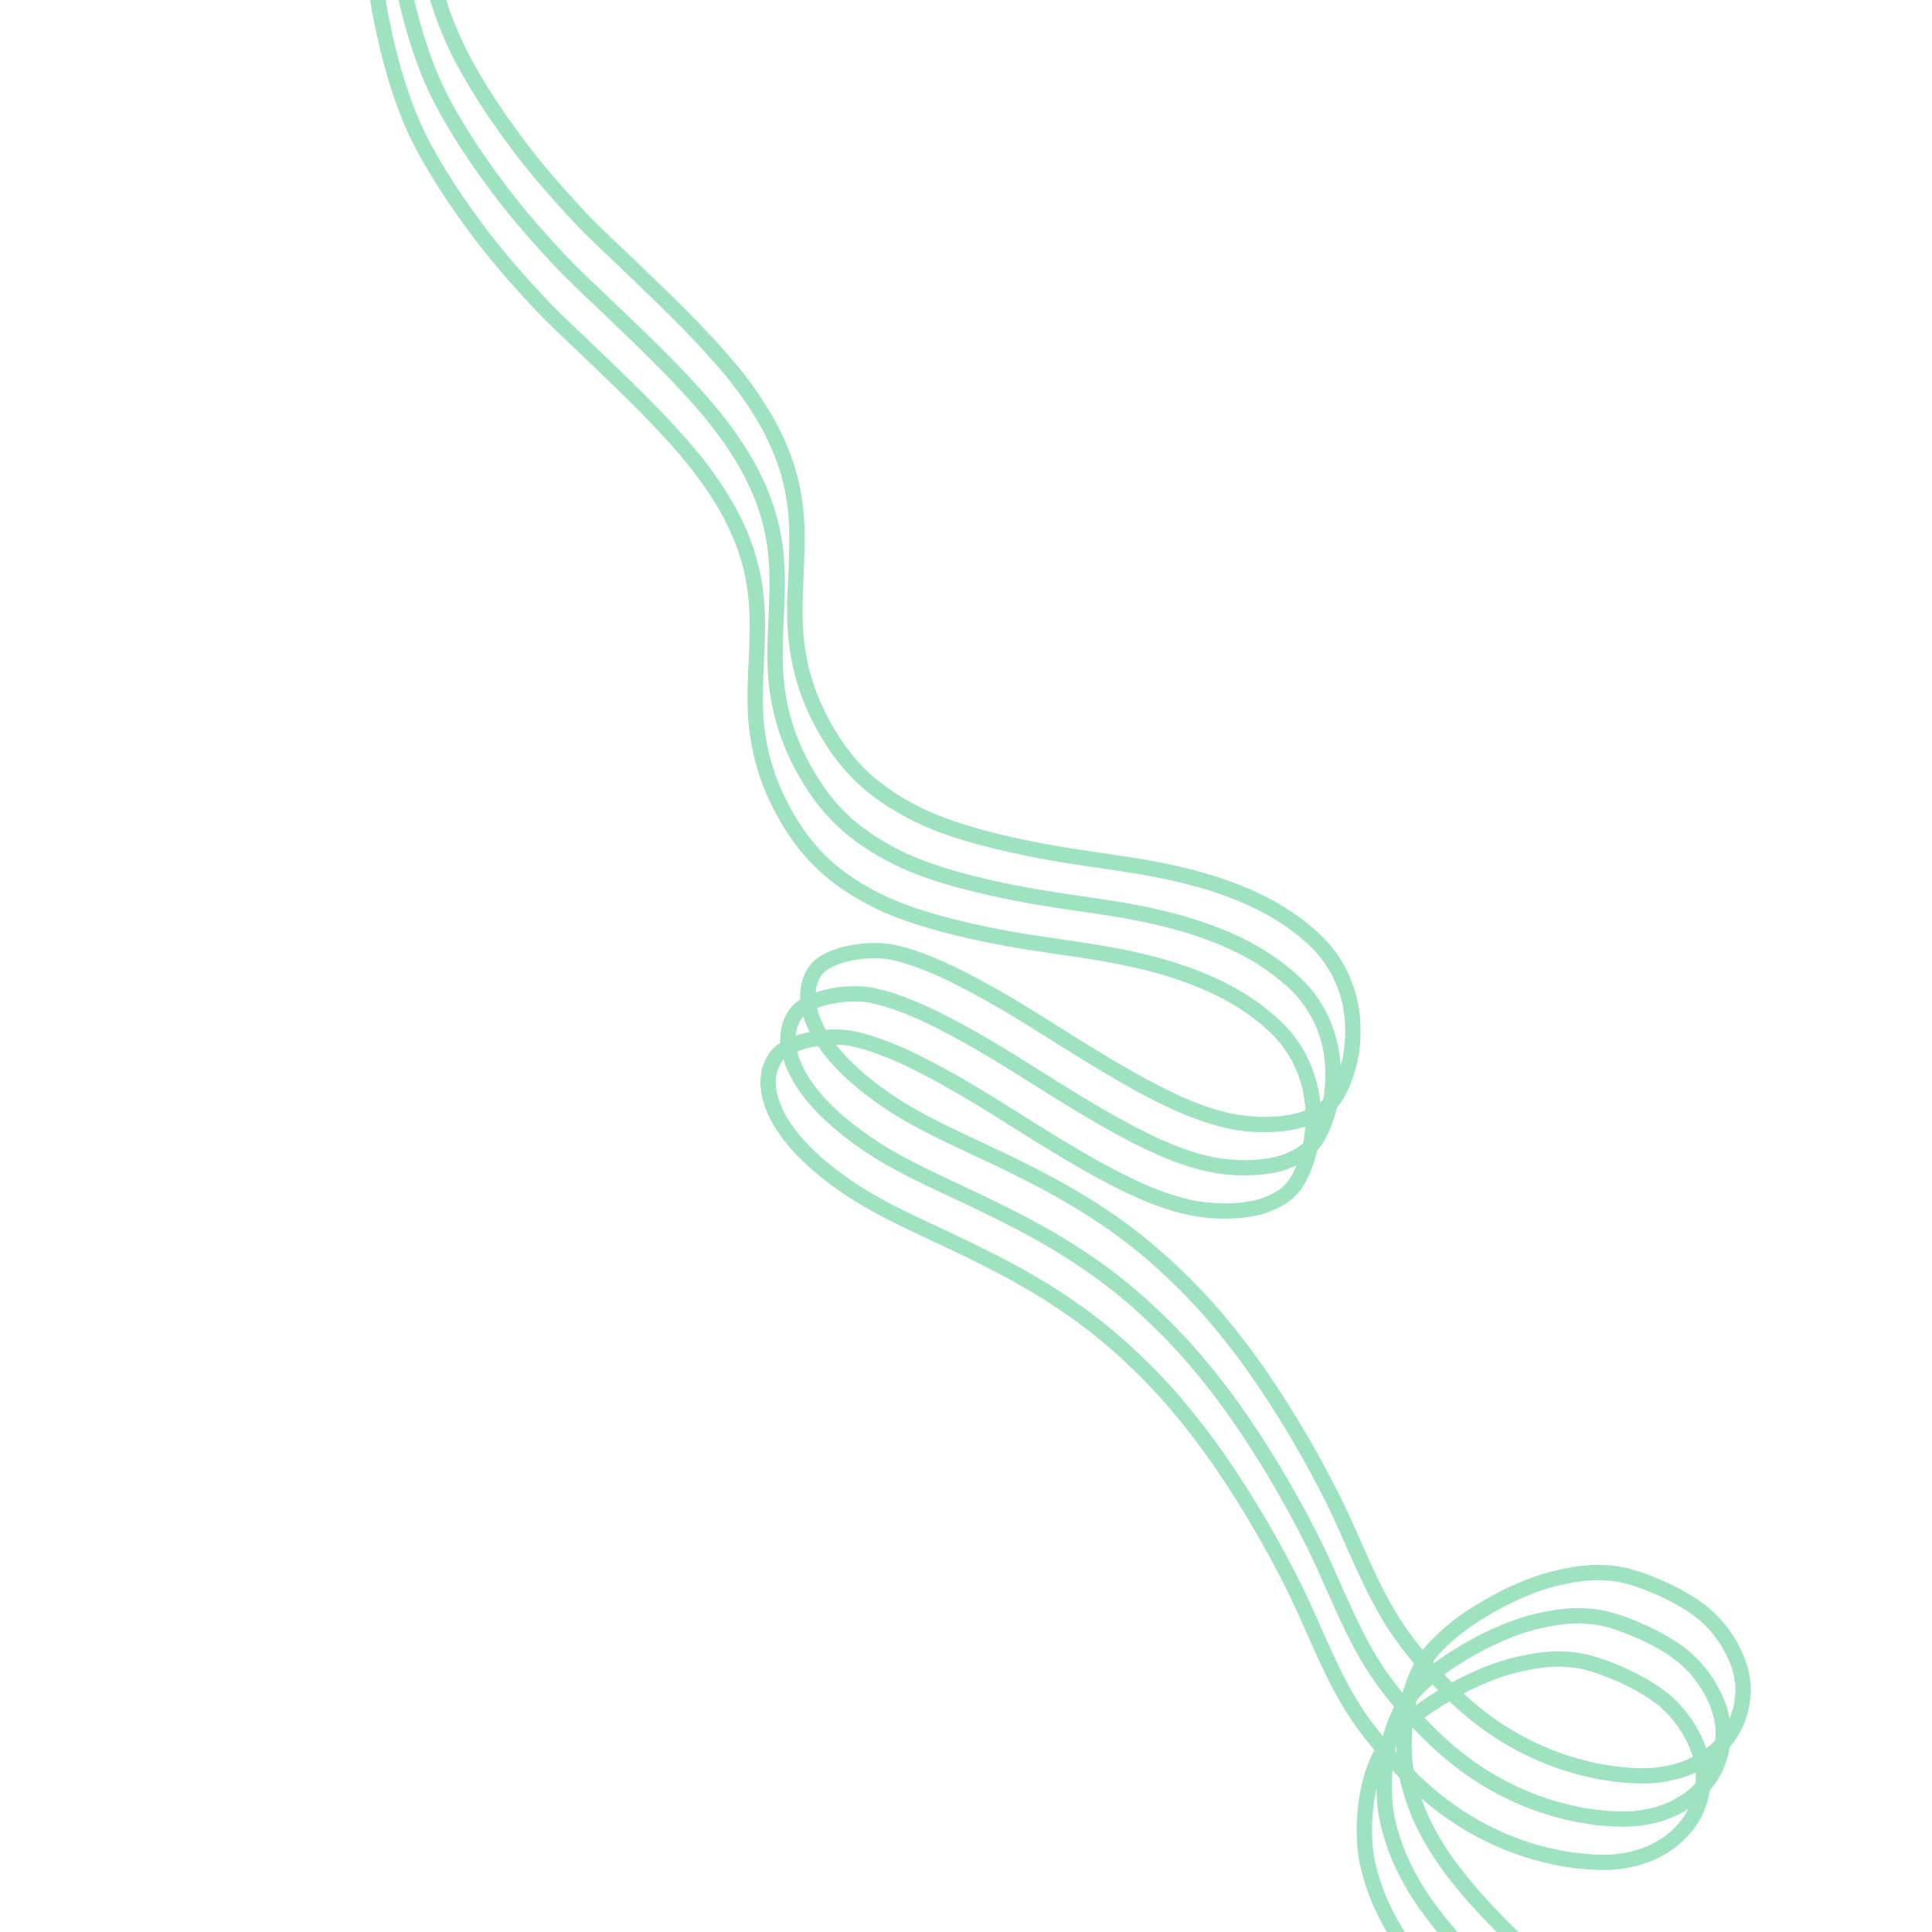 <svg xmlns="http://www.w3.org/2000/svg" xmlns:xlink="http://www.w3.org/1999/xlink" width="400" zoomAndPan="magnify" viewBox="0 0 300 300" height="400" preserveAspectRatio="xMidYMid meet" version="1.0"><defs><clipPath id="fea9b5adf3"><path d="M 56 0 L 289 0 L 289 300 L 56 300 Z M 56 0 " clip-rule="nonzero"/></clipPath><clipPath id="1c9f93dc26"><path d="M 194.918 377.184 L 50.656 -11.379 L 146.754 -47.059 L 291.016 341.504 Z M 194.918 377.184 " clip-rule="nonzero"/></clipPath><clipPath id="89001ac078"><path d="M 194.918 377.184 L 50.656 -11.379 L 146.754 -47.059 L 291.016 341.504 Z M 194.918 377.184 " clip-rule="nonzero"/></clipPath><clipPath id="d428d89bc0"><path d="M 194.992 377.156 L 50.605 -11.746 L 146.895 -47.496 L 291.281 341.406 Z M 194.992 377.156 " clip-rule="nonzero"/></clipPath><clipPath id="6934006aee"><path d="M 194.992 377.156 L 50.715 -11.449 L 146.688 -47.082 L 290.965 341.523 Z M 194.992 377.156 " clip-rule="nonzero"/></clipPath><clipPath id="c04b93c90e"><path d="M 59 0 L 292 0 L 292 300 L 59 300 Z M 59 0 " clip-rule="nonzero"/></clipPath><clipPath id="268f211640"><path d="M 197.996 370.469 L 53.734 -18.094 L 149.832 -53.773 L 294.094 334.793 Z M 197.996 370.469 " clip-rule="nonzero"/></clipPath><clipPath id="2b8bac07f2"><path d="M 197.996 370.469 L 53.734 -18.094 L 149.832 -53.773 L 294.094 334.793 Z M 197.996 370.469 " clip-rule="nonzero"/></clipPath><clipPath id="a949d38d9c"><path d="M 198.07 370.441 L 53.684 -18.461 L 149.973 -54.211 L 294.359 334.691 Z M 198.07 370.441 " clip-rule="nonzero"/></clipPath><clipPath id="3ac7b669e8"><path d="M 198.07 370.441 L 53.793 -18.164 L 149.766 -53.793 L 294.043 334.809 Z M 198.07 370.441 " clip-rule="nonzero"/></clipPath><clipPath id="48098ae318"><path d="M 62 0 L 295 0 L 295 300 L 62 300 Z M 62 0 " clip-rule="nonzero"/></clipPath><clipPath id="dd8947f969"><path d="M 201.074 363.754 L 56.812 -24.809 L 152.91 -60.484 L 297.172 328.078 Z M 201.074 363.754 " clip-rule="nonzero"/></clipPath><clipPath id="b6c1c4a51b"><path d="M 201.074 363.754 L 56.812 -24.809 L 152.91 -60.484 L 297.172 328.078 Z M 201.074 363.754 " clip-rule="nonzero"/></clipPath><clipPath id="6cceaa446d"><path d="M 201.148 363.727 L 56.762 -25.176 L 153.051 -60.922 L 297.438 327.977 Z M 201.148 363.727 " clip-rule="nonzero"/></clipPath><clipPath id="0bd27b4813"><path d="M 201.148 363.727 L 56.871 -24.875 L 152.844 -60.508 L 297.121 328.094 Z M 201.148 363.727 " clip-rule="nonzero"/></clipPath></defs><g clip-path="url(#fea9b5adf3)"><g clip-path="url(#1c9f93dc26)"><g clip-path="url(#89001ac078)"><g clip-path="url(#d428d89bc0)"><g clip-path="url(#6934006aee)"><path fill="#9fe2bf" d="M 262.574 271.918 C 262.332 271.297 262.059 270.691 261.754 270.094 C 261.395 269.434 261.008 268.793 260.586 268.168 C 260.16 267.57 259.711 267.004 259.23 266.449 C 258.711 265.895 258.168 265.371 257.59 264.871 C 256.957 264.371 256.305 263.906 255.633 263.465 C 254.449 262.723 253.227 262.066 251.973 261.457 C 250.418 260.742 248.836 260.109 247.211 259.578 C 246.492 259.367 245.77 259.184 245.031 259.039 C 244.18 258.914 243.328 258.836 242.469 258.801 C 242.477 258.801 242.484 258.801 242.496 258.801 C 241.758 258.789 241.031 258.812 240.301 258.859 C 238.887 259.004 237.5 259.258 236.117 259.566 C 235.516 259.711 234.914 259.859 234.32 260.031 C 233.648 260.23 232.984 260.453 232.324 260.695 C 230.629 261.348 228.98 262.09 227.367 262.918 C 225.633 263.84 223.945 264.836 222.32 265.934 C 221.078 266.82 219.898 267.773 218.762 268.793 C 218.797 268.762 218.84 268.727 218.875 268.695 C 218.293 269.242 217.734 269.801 217.199 270.398 C 216.898 270.758 216.613 271.125 216.344 271.504 C 216.691 271.898 217.039 272.293 217.395 272.68 C 219.055 274.48 220.793 276.195 222.652 277.789 C 222.648 277.789 222.645 277.785 222.645 277.781 C 224.152 279.055 225.73 280.234 227.391 281.32 C 229.027 282.359 230.727 283.297 232.48 284.133 C 234.156 284.906 235.859 285.574 237.613 286.141 C 239.445 286.707 241.305 287.164 243.199 287.492 C 244.75 287.746 246.301 287.906 247.871 287.98 C 247.863 287.98 247.859 287.98 247.852 287.98 C 247.859 287.98 247.863 287.98 247.871 287.98 C 247.914 287.98 247.961 287.984 248.008 287.984 C 247.969 287.984 247.93 287.98 247.891 287.98 C 248.844 288.008 249.785 288.004 250.73 287.926 C 251.586 287.832 252.43 287.688 253.27 287.5 C 253.852 287.355 254.43 287.191 254.996 286.996 C 255.551 286.781 256.09 286.547 256.621 286.285 C 257.254 285.949 257.855 285.582 258.449 285.18 C 258.406 285.207 258.363 285.238 258.32 285.266 C 258.711 284.977 259.09 284.68 259.457 284.363 C 259.875 283.977 260.27 283.578 260.645 283.156 C 260.941 282.797 261.219 282.426 261.484 282.043 C 261.734 281.641 261.973 281.238 262.191 280.82 C 262.375 280.406 262.535 279.988 262.688 279.562 C 262.867 278.992 263.012 278.414 263.129 277.828 C 263.23 277.223 263.297 276.621 263.328 276.008 C 263.328 275.645 263.316 275.289 263.285 274.934 C 263.219 274.422 263.141 273.922 263.039 273.422 C 262.906 272.914 262.746 272.414 262.574 271.918 Z M 265.715 275.551 C 265.73 275.945 265.703 276.348 265.672 276.742 C 265.637 277.148 265.59 277.555 265.523 277.953 C 265.379 278.773 265.203 279.586 264.926 280.371 C 264.676 281.082 264.395 281.781 264.02 282.441 C 263.621 283.152 263.164 283.836 262.641 284.461 C 261.652 285.648 260.504 286.668 259.211 287.52 C 257.926 288.367 256.508 289.008 255.039 289.477 C 254.316 289.707 253.566 289.871 252.824 290.016 C 251.992 290.176 251.152 290.277 250.309 290.336 C 249.457 290.391 248.605 290.379 247.754 290.344 C 246.785 290.305 245.82 290.234 244.859 290.125 C 237.668 289.285 230.75 286.566 224.828 282.469 C 222.082 280.57 219.574 278.359 217.238 275.984 C 216.508 275.242 215.793 274.48 215.094 273.703 C 214.773 274.43 214.492 275.164 214.242 275.918 C 213.941 276.91 213.695 277.914 213.5 278.934 C 213.273 280.254 213.133 281.582 213.07 282.918 C 213.031 284.203 213.059 285.488 213.16 286.77 C 213.254 287.656 213.395 288.527 213.586 289.398 C 213.926 290.781 214.344 292.141 214.828 293.48 C 215.352 294.844 215.969 296.16 216.645 297.457 C 216.621 297.414 216.598 297.371 216.578 297.32 C 217.34 298.742 218.172 300.109 219.086 301.445 C 220.797 303.871 222.695 306.152 224.684 308.355 C 227.73 311.68 230.977 314.812 234.41 317.738 C 236.148 319.195 237.93 320.594 239.758 321.934 C 241.82 323.445 243.953 324.859 246.102 326.246 C 246.059 326.223 246.016 326.191 245.973 326.164 C 248.211 327.59 250.473 328.988 252.781 330.301 C 255.148 331.645 257.57 332.887 260.035 334.051 C 260.031 334.047 260.031 334.047 260.027 334.047 C 262.258 335.078 264.52 336.027 266.812 336.906 C 269.09 337.785 271.387 338.617 273.707 339.375 C 274.723 339.691 275.746 339.992 276.777 340.25 C 277.805 340.5 278.84 340.715 279.883 340.906 C 280.262 340.965 280.645 341.02 281.031 341.062 C 281.512 341.121 281.996 341.137 282.484 341.16 C 283.039 341.172 283.594 341.156 284.152 341.113 C 284.688 341.059 285.223 340.98 285.754 340.871 C 285.938 340.828 286.117 340.781 286.297 340.719 C 286.191 340.184 286.445 339.625 286.977 339.391 C 287.559 339.133 288.309 339.391 288.547 339.988 C 288.664 340.277 288.781 340.559 288.801 340.875 C 288.84 341.43 288.602 341.953 288.199 342.336 C 287.738 342.781 287.086 342.988 286.477 343.129 C 285.746 343.309 285.004 343.426 284.254 343.484 C 283.355 343.551 282.461 343.539 281.562 343.484 C 280.613 343.43 279.688 343.281 278.758 343.109 C 276.754 342.742 274.77 342.219 272.84 341.586 C 271.004 340.988 269.191 340.336 267.379 339.664 C 265.418 338.938 263.477 338.168 261.559 337.336 C 257.664 335.656 253.887 333.719 250.23 331.574 C 246.727 329.52 243.297 327.324 239.961 325.004 C 237.098 323.016 234.348 320.859 231.723 318.57 C 229.129 316.309 226.645 313.922 224.281 311.422 C 221.43 308.402 218.691 305.223 216.41 301.742 C 215.309 300.055 214.324 298.281 213.48 296.445 C 212.633 294.617 211.969 292.695 211.465 290.746 C 211.227 289.836 211.035 288.926 210.898 288.004 C 210.746 286.965 210.699 285.91 210.672 284.871 C 210.613 282.914 210.766 280.957 211.07 279.023 C 211.359 277.195 211.836 275.383 212.523 273.664 C 212.785 273.012 213.074 272.375 213.406 271.754 C 212.555 270.734 211.734 269.688 210.945 268.621 C 209.664 266.883 208.52 265.062 207.48 263.172 C 206.344 261.109 205.34 258.98 204.359 256.844 C 203.383 254.719 202.453 252.566 201.496 250.438 C 200.508 248.238 199.434 246.086 198.32 243.953 C 198.344 243.996 198.367 244.043 198.391 244.09 C 195.328 238.266 191.953 232.598 188.191 227.191 C 188.211 227.219 188.227 227.242 188.246 227.27 C 186.898 225.363 185.516 223.473 184.066 221.645 C 182.656 219.871 181.191 218.148 179.668 216.469 C 177.102 213.684 174.379 211.059 171.488 208.602 C 171.527 208.637 171.566 208.668 171.605 208.699 C 170.191 207.512 168.738 206.359 167.242 205.27 C 165.836 204.238 164.391 203.258 162.926 202.309 C 159.539 200.145 156.027 198.203 152.434 196.395 C 149.141 194.738 145.801 193.184 142.465 191.617 C 139.285 190.121 136.137 188.582 133.137 186.75 C 130.297 185.012 127.605 183.027 125.16 180.777 C 123.09 178.867 121.227 176.699 119.859 174.234 C 118.793 172.32 118.074 170.156 118.082 167.953 C 118.094 166.129 118.711 164.309 119.934 162.934 C 120.242 162.586 120.629 162.289 121.012 162.031 C 121.469 161.719 121.957 161.473 122.457 161.246 C 123.52 160.77 124.652 160.453 125.785 160.23 C 127.027 159.984 128.301 159.855 129.566 159.848 C 130.258 159.848 130.945 159.887 131.629 159.965 C 132.605 160.074 133.562 160.324 134.508 160.586 C 136.129 161.039 137.711 161.637 139.262 162.281 C 140.785 162.91 142.266 163.633 143.73 164.379 C 146.617 165.848 149.438 167.441 152.207 169.113 C 155.312 170.98 158.359 172.945 161.438 174.859 C 166.188 177.812 171 180.707 176.051 183.133 C 176.211 183.199 176.375 183.266 176.523 183.352 C 176.562 183.367 176.598 183.383 176.633 183.398 C 177.008 183.574 177.383 183.742 177.758 183.906 C 179.277 184.57 180.832 185.152 182.414 185.656 C 183.543 185.996 184.676 186.285 185.84 186.496 C 187.047 186.688 188.258 186.809 189.48 186.855 C 190.484 186.875 191.477 186.848 192.477 186.762 C 193.25 186.68 194.02 186.555 194.781 186.395 C 195.227 186.285 195.656 186.164 196.09 186.02 C 196.625 185.812 197.145 185.582 197.66 185.324 C 197.949 185.168 198.23 185.004 198.508 184.828 C 198.758 184.652 198.992 184.469 199.223 184.27 C 199.391 184.109 199.547 183.945 199.703 183.773 C 199.922 183.504 200.133 183.23 200.328 182.941 C 200.531 182.602 200.719 182.262 200.898 181.91 C 201.258 181.125 201.559 180.312 201.832 179.488 C 202.07 178.723 202.277 177.957 202.43 177.172 C 202.578 176.234 202.672 175.293 202.719 174.344 C 202.742 173.426 202.719 172.512 202.648 171.598 C 202.555 170.73 202.422 169.875 202.234 169.023 C 202.047 168.297 201.828 167.586 201.574 166.879 C 201.305 166.191 201.004 165.516 200.672 164.855 C 200.316 164.207 199.93 163.578 199.516 162.961 C 199.078 162.352 198.621 161.762 198.125 161.199 C 197.43 160.473 196.691 159.797 195.93 159.141 C 194.797 158.207 193.621 157.34 192.387 156.539 C 191.008 155.676 189.578 154.898 188.105 154.195 C 185.988 153.219 183.816 152.402 181.594 151.688 C 178.137 150.625 174.613 149.844 171.051 149.219 C 167.102 148.547 163.125 148.051 159.168 147.41 C 155.422 146.805 151.695 146.062 148.016 145.152 C 144.754 144.344 141.516 143.406 138.402 142.148 C 135.574 141 132.887 139.52 130.383 137.785 C 128.016 136.141 125.93 134.152 124.129 131.918 C 122.402 129.77 120.977 127.387 119.758 124.926 C 117.566 120.488 116.367 115.621 116.121 110.684 C 115.973 107.691 116.168 104.688 116.293 101.699 C 116.289 101.719 116.289 101.742 116.289 101.762 C 116.406 98.91 116.492 96.059 116.25 93.215 C 116.125 91.934 115.945 90.66 115.68 89.398 C 115.637 89.199 115.574 88.992 115.547 88.785 C 115.246 87.477 114.852 86.191 114.395 84.93 C 113.828 83.418 113.164 81.949 112.426 80.52 C 111.5 78.773 110.461 77.105 109.332 75.488 C 109.348 75.504 109.359 75.523 109.371 75.539 C 108.477 74.273 107.551 73.027 106.566 71.824 C 105.469 70.496 104.328 69.203 103.168 67.93 C 103.191 67.953 103.219 67.98 103.242 68.008 C 100.887 65.441 98.438 62.969 95.941 60.539 C 93.469 58.133 90.973 55.746 88.473 53.367 C 87.234 52.184 85.984 51.012 84.77 49.801 C 83.562 48.602 82.406 47.359 81.262 46.102 C 78.508 43.086 75.844 39.984 73.391 36.715 C 71.043 33.582 68.82 30.363 66.797 27.016 C 65.859 25.469 64.98 23.895 64.152 22.289 C 63.309 20.648 62.59 18.941 61.934 17.219 C 60.613 13.766 59.609 10.191 58.77 6.594 C 58.043 3.48 57.465 0.332 57.066 -2.832 C 56.84 -4.605 56.676 -6.391 56.629 -8.176 C 56.594 -9.785 56.656 -11.402 56.812 -13.008 C 56.875 -13.652 57.484 -14.137 58.125 -14.066 C 58.777 -14.004 59.246 -13.414 59.184 -12.77 C 59.117 -12.07 59.066 -11.371 59.035 -10.672 C 58.973 -8.887 59.031 -7.105 59.188 -5.324 C 59.543 -1.645 60.18 2 60.988 5.605 C 61.777 9.043 62.73 12.449 63.934 15.77 C 63.914 15.719 63.898 15.672 63.879 15.625 C 64.648 17.68 65.504 19.691 66.504 21.645 C 68.32 25.09 70.391 28.398 72.625 31.594 C 72.609 31.574 72.594 31.551 72.578 31.531 C 74.164 33.789 75.805 36 77.535 38.148 C 79.289 40.336 81.145 42.43 83.027 44.508 C 82.992 44.469 82.961 44.434 82.926 44.391 C 84.07 45.648 85.227 46.895 86.434 48.098 C 87.648 49.301 88.898 50.477 90.137 51.656 C 92.637 54.039 95.133 56.426 97.605 58.832 C 100.113 61.27 102.574 63.75 104.934 66.332 C 106.137 67.641 107.301 68.98 108.43 70.344 C 109.477 71.598 110.445 72.914 111.379 74.25 C 112.988 76.574 114.426 79.008 115.598 81.582 C 116.574 83.727 117.336 85.957 117.867 88.25 C 117.883 88.301 117.895 88.348 117.902 88.398 C 117.949 88.602 117.996 88.809 118.039 89.016 C 118.57 91.582 118.785 94.203 118.797 96.828 C 118.805 98.117 118.762 99.41 118.715 100.703 C 118.691 101.32 118.664 101.938 118.637 102.559 C 118.629 102.867 118.613 103.172 118.598 103.48 C 118.59 103.652 118.594 103.832 118.578 104.008 C 118.574 104.082 118.566 104.164 118.566 104.242 C 118.559 104.441 118.551 104.648 118.543 104.852 C 118.449 107.27 118.406 109.691 118.605 112.105 C 118.754 113.641 118.996 115.16 119.332 116.664 C 119.641 117.973 120.023 119.254 120.473 120.52 C 121.016 121.992 121.652 123.422 122.379 124.82 C 122.352 124.777 122.328 124.73 122.305 124.688 C 123.055 126.113 123.883 127.492 124.793 128.82 C 125.559 129.902 126.379 130.938 127.262 131.918 C 128.039 132.75 128.852 133.531 129.711 134.273 C 129.707 134.266 129.703 134.266 129.699 134.258 C 130.742 135.125 131.836 135.918 132.973 136.656 C 134.453 137.594 135.988 138.438 137.57 139.188 C 139.438 140.043 141.355 140.754 143.309 141.383 C 148.168 142.895 153.164 143.973 158.18 144.844 C 158.125 144.832 158.074 144.828 158.02 144.816 C 161.969 145.488 165.941 145.992 169.895 146.625 C 173.832 147.254 177.754 148.051 181.566 149.203 C 185.27 150.32 188.902 151.738 192.25 153.672 C 193.867 154.609 195.422 155.66 196.875 156.836 C 198.262 157.961 199.586 159.16 200.699 160.555 C 202.738 163.094 204.09 166.121 204.73 169.301 C 205.066 170.941 205.152 172.645 205.102 174.32 C 205.055 176.078 204.805 177.84 204.309 179.531 C 203.805 181.25 203.176 182.965 202.168 184.457 C 201.293 185.75 200.094 186.742 198.703 187.449 C 198.039 187.781 197.359 188.082 196.656 188.324 C 195.867 188.598 195.043 188.777 194.223 188.918 C 192.453 189.215 190.672 189.27 188.887 189.203 C 184.609 189.047 180.508 187.699 176.625 186.004 C 176.242 185.836 175.867 185.664 175.492 185.488 C 175.484 185.488 175.48 185.48 175.473 185.48 C 175.434 185.465 175.398 185.449 175.363 185.426 C 175.309 185.402 175.258 185.375 175.207 185.352 C 175.176 185.34 175.148 185.328 175.117 185.312 C 174.773 185.152 174.434 184.988 174.094 184.824 C 173.363 184.469 172.641 184.098 171.922 183.723 C 170.473 182.969 169.047 182.172 167.629 181.359 C 164.586 179.602 161.594 177.762 158.617 175.898 C 155.516 173.965 152.438 171.98 149.27 170.137 C 146.285 168.402 143.254 166.73 140.125 165.254 C 138.25 164.398 136.332 163.645 134.367 163.02 C 133.496 162.762 132.625 162.539 131.73 162.375 C 131.254 162.305 130.777 162.258 130.301 162.23 C 129.527 162.211 128.754 162.238 127.984 162.301 C 127.246 162.383 126.512 162.492 125.789 162.648 C 125.203 162.789 124.625 162.957 124.059 163.152 C 123.684 163.297 123.316 163.453 122.957 163.625 C 122.742 163.742 122.531 163.867 122.328 163.996 C 122.172 164.113 122.023 164.227 121.875 164.352 C 121.766 164.449 121.668 164.551 121.566 164.66 C 121.48 164.773 121.391 164.895 121.305 165.016 C 121.195 165.199 121.09 165.391 120.992 165.582 C 120.906 165.781 120.824 165.98 120.75 166.184 C 120.676 166.445 120.609 166.711 120.559 166.977 C 120.52 167.227 120.492 167.477 120.473 167.73 C 120.465 168.062 120.473 168.391 120.5 168.723 C 120.539 169.086 120.594 169.441 120.664 169.797 C 120.777 170.266 120.914 170.723 121.074 171.18 C 121.285 171.73 121.527 172.27 121.793 172.801 C 122.16 173.492 122.57 174.152 123.016 174.793 C 123.574 175.57 124.172 176.312 124.805 177.027 C 125.852 178.172 126.973 179.238 128.152 180.25 C 129.809 181.637 131.555 182.906 133.367 184.086 C 136.289 185.945 139.363 187.523 142.492 189.008 C 145.793 190.566 149.098 192.098 152.367 193.707 C 155.945 195.465 159.449 197.348 162.84 199.441 C 166.453 201.668 169.922 204.145 173.152 206.895 C 175.727 209.086 178.18 211.402 180.496 213.859 C 182.898 216.406 185.137 219.094 187.258 221.871 C 189.617 224.961 191.797 228.18 193.867 231.461 C 195.98 234.809 197.961 238.23 199.828 241.711 C 200.617 243.18 201.379 244.664 202.117 246.156 C 202.953 247.848 203.723 249.562 204.488 251.281 C 205.918 254.504 207.332 257.73 208.949 260.863 C 209.906 262.68 210.938 264.449 212.102 266.145 C 212.074 266.102 212.047 266.059 212.016 266.02 C 212.883 267.258 213.801 268.461 214.758 269.633 C 214.973 269.352 215.195 269.074 215.434 268.812 C 216.598 267.508 217.902 266.352 219.266 265.254 C 220.707 264.09 222.277 263.102 223.871 262.152 C 226.816 260.402 229.961 258.93 233.227 257.883 C 234.738 257.402 236.312 257.074 237.875 256.797 C 238.828 256.621 239.797 256.523 240.762 256.453 C 241.559 256.398 242.355 256.426 243.145 256.457 C 246.395 256.578 249.492 257.738 252.422 259.051 C 254.156 259.824 255.82 260.742 257.406 261.781 C 259.09 262.879 260.574 264.262 261.82 265.832 C 262.977 267.293 263.918 268.914 264.633 270.629 C 264.703 270.797 264.773 270.973 264.836 271.148 C 265.359 272.559 265.648 274.043 265.715 275.551 " fill-opacity="1" fill-rule="nonzero"/></g></g></g></g></g><g clip-path="url(#c04b93c90e)"><g clip-path="url(#268f211640)"><g clip-path="url(#2b8bac07f2)"><g clip-path="url(#a949d38d9c)"><g clip-path="url(#3ac7b669e8)"><path fill="#9fe2bf" d="M 265.652 265.207 C 265.41 264.582 265.137 263.977 264.832 263.379 C 264.473 262.719 264.086 262.078 263.664 261.453 C 263.238 260.855 262.789 260.289 262.309 259.738 C 261.789 259.184 261.246 258.656 260.668 258.156 C 260.035 257.656 259.383 257.191 258.711 256.75 C 257.527 256.012 256.305 255.352 255.051 254.742 C 253.496 254.027 251.914 253.398 250.289 252.867 C 249.57 252.652 248.848 252.469 248.109 252.328 C 247.258 252.199 246.406 252.125 245.547 252.086 C 245.555 252.086 245.566 252.086 245.574 252.086 C 244.836 252.074 244.109 252.098 243.379 252.148 C 241.969 252.293 240.578 252.543 239.195 252.852 C 238.594 252.996 237.992 253.145 237.398 253.32 C 236.727 253.516 236.062 253.738 235.402 253.98 C 233.707 254.633 232.059 255.379 230.445 256.203 C 228.711 257.125 227.023 258.121 225.398 259.223 C 224.156 260.105 222.977 261.059 221.84 262.078 C 221.875 262.047 221.918 262.012 221.953 261.98 C 221.371 262.527 220.812 263.09 220.277 263.684 C 219.977 264.043 219.691 264.41 219.422 264.789 C 219.77 265.184 220.117 265.578 220.473 265.965 C 222.133 267.766 223.871 269.484 225.73 271.078 C 225.727 271.074 225.723 271.07 225.723 271.07 C 227.23 272.344 228.809 273.523 230.469 274.605 C 232.105 275.648 233.805 276.582 235.559 277.418 C 237.234 278.191 238.938 278.859 240.691 279.426 C 242.527 279.992 244.383 280.449 246.277 280.781 C 247.828 281.031 249.379 281.191 250.949 281.266 C 250.941 281.266 250.938 281.266 250.93 281.266 C 250.938 281.266 250.941 281.266 250.949 281.266 C 250.992 281.266 251.039 281.27 251.086 281.27 C 251.047 281.27 251.008 281.266 250.969 281.266 C 251.922 281.297 252.863 281.293 253.809 281.211 C 254.664 281.117 255.508 280.973 256.348 280.785 C 256.93 280.641 257.508 280.477 258.074 280.281 C 258.629 280.066 259.168 279.832 259.699 279.57 C 260.332 279.234 260.934 278.871 261.527 278.465 C 261.484 278.492 261.441 278.523 261.398 278.551 C 261.789 278.262 262.168 277.965 262.535 277.648 C 262.953 277.262 263.348 276.867 263.723 276.441 C 264.02 276.082 264.297 275.711 264.562 275.328 C 264.812 274.926 265.051 274.523 265.27 274.105 C 265.453 273.695 265.613 273.273 265.766 272.848 C 265.945 272.277 266.09 271.703 266.207 271.113 C 266.309 270.508 266.375 269.906 266.406 269.293 C 266.406 268.93 266.395 268.574 266.363 268.219 C 266.297 267.711 266.219 267.211 266.117 266.711 C 265.984 266.199 265.824 265.703 265.652 265.207 Z M 268.793 268.836 C 268.809 269.23 268.781 269.633 268.75 270.027 C 268.715 270.434 268.668 270.84 268.602 271.238 C 268.457 272.059 268.281 272.875 268.004 273.656 C 267.754 274.371 267.473 275.066 267.098 275.727 C 266.699 276.438 266.242 277.121 265.719 277.746 C 264.734 278.938 263.582 279.953 262.289 280.805 C 261.004 281.656 259.586 282.293 258.117 282.766 C 257.395 282.996 256.645 283.156 255.902 283.301 C 255.07 283.465 254.23 283.566 253.387 283.621 C 252.535 283.68 251.684 283.664 250.832 283.629 C 249.863 283.59 248.898 283.523 247.938 283.41 C 240.746 282.57 233.828 279.852 227.91 275.754 C 225.16 273.855 222.652 271.645 220.316 269.27 C 219.586 268.527 218.871 267.766 218.172 266.988 C 217.852 267.715 217.57 268.453 217.324 269.203 C 217.02 270.195 216.777 271.199 216.578 272.219 C 216.352 273.539 216.211 274.867 216.148 276.203 C 216.109 277.488 216.137 278.773 216.238 280.059 C 216.332 280.941 216.473 281.812 216.664 282.684 C 217.004 284.066 217.422 285.426 217.906 286.766 C 218.43 288.133 219.047 289.445 219.727 290.742 C 219.699 290.699 219.676 290.656 219.656 290.605 C 220.418 292.031 221.25 293.395 222.164 294.73 C 223.875 297.156 225.773 299.438 227.762 301.645 C 230.809 304.965 234.055 308.098 237.488 311.023 C 239.227 312.48 241.008 313.879 242.836 315.219 C 244.898 316.73 247.035 318.148 249.18 319.531 C 249.137 319.508 249.094 319.477 249.051 319.449 C 251.289 320.879 253.551 322.273 255.859 323.586 C 258.227 324.93 260.648 326.172 263.113 327.336 C 263.109 327.332 263.109 327.332 263.105 327.336 C 265.336 328.363 267.598 329.312 269.891 330.191 C 272.168 331.074 274.465 331.902 276.785 332.66 C 277.801 332.977 278.824 333.281 279.855 333.535 C 280.883 333.785 281.918 334 282.961 334.191 C 283.34 334.25 283.723 334.305 284.109 334.348 C 284.59 334.406 285.074 334.422 285.562 334.445 C 286.117 334.457 286.672 334.445 287.23 334.402 C 287.766 334.344 288.301 334.266 288.832 334.16 C 289.016 334.113 289.195 334.066 289.375 334.008 C 289.27 333.469 289.523 332.91 290.055 332.676 C 290.637 332.418 291.387 332.68 291.625 333.277 C 291.746 333.562 291.859 333.844 291.879 334.16 C 291.918 334.715 291.68 335.238 291.277 335.621 C 290.816 336.066 290.164 336.273 289.555 336.418 C 288.824 336.594 288.082 336.711 287.332 336.77 C 286.434 336.84 285.539 336.824 284.641 336.77 C 283.691 336.715 282.766 336.566 281.836 336.395 C 279.832 336.027 277.852 335.504 275.918 334.871 C 274.082 334.273 272.27 333.621 270.461 332.949 C 268.496 332.227 266.555 331.453 264.637 330.621 C 260.742 328.941 256.965 327.004 253.309 324.863 C 249.805 322.805 246.375 320.609 243.039 318.289 C 240.176 316.301 237.426 314.145 234.801 311.855 C 232.207 309.594 229.723 307.211 227.359 304.707 C 224.508 301.688 221.77 298.512 219.488 295.027 C 218.387 293.34 217.402 291.566 216.559 289.73 C 215.711 287.902 215.047 285.98 214.543 284.031 C 214.305 283.125 214.117 282.215 213.977 281.289 C 213.824 280.25 213.781 279.195 213.75 278.156 C 213.691 276.199 213.844 274.242 214.148 272.309 C 214.438 270.484 214.914 268.672 215.602 266.949 C 215.863 266.297 216.152 265.66 216.484 265.039 C 215.633 264.02 214.812 262.973 214.027 261.906 C 212.746 260.168 211.598 258.348 210.559 256.457 C 209.422 254.398 208.418 252.27 207.438 250.129 C 206.461 248.004 205.531 245.855 204.574 243.723 C 203.59 241.523 202.512 239.375 201.398 237.238 C 201.422 237.281 201.445 237.328 201.469 237.375 C 198.406 231.555 195.031 225.883 191.27 220.477 C 191.289 220.504 191.305 220.531 191.324 220.555 C 189.977 218.648 188.594 216.758 187.145 214.93 C 185.734 213.156 184.27 211.434 182.746 209.754 C 180.18 206.969 177.457 204.348 174.566 201.887 C 174.605 201.922 174.645 201.957 174.684 201.984 C 173.27 200.797 171.816 199.645 170.32 198.555 C 168.914 197.523 167.469 196.543 166.004 195.594 C 162.617 193.43 159.105 191.488 155.512 189.68 C 152.223 188.023 148.879 186.469 145.543 184.902 C 142.363 183.41 139.215 181.867 136.215 180.035 C 133.375 178.301 130.684 176.316 128.238 174.062 C 126.168 172.156 124.305 169.984 122.938 167.52 C 121.871 165.609 121.152 163.445 121.16 161.238 C 121.172 159.414 121.789 157.594 123.012 156.219 C 123.32 155.871 123.707 155.578 124.09 155.316 C 124.547 155.004 125.035 154.758 125.535 154.535 C 126.598 154.059 127.734 153.738 128.863 153.516 C 130.105 153.27 131.379 153.141 132.645 153.133 C 133.336 153.133 134.023 153.176 134.707 153.25 C 135.688 153.363 136.641 153.613 137.586 153.871 C 139.207 154.324 140.789 154.926 142.34 155.566 C 143.863 156.195 145.344 156.918 146.809 157.664 C 149.695 159.133 152.516 160.727 155.285 162.398 C 158.391 164.266 161.438 166.23 164.516 168.145 C 169.266 171.098 174.078 173.996 179.133 176.418 C 179.289 176.484 179.453 176.551 179.602 176.637 C 179.641 176.652 179.676 176.668 179.711 176.688 C 180.086 176.859 180.461 177.027 180.836 177.191 C 182.355 177.859 183.91 178.438 185.492 178.941 C 186.621 179.281 187.754 179.57 188.918 179.781 C 190.125 179.977 191.336 180.094 192.559 180.141 C 193.562 180.16 194.555 180.133 195.555 180.047 C 196.328 179.965 197.098 179.84 197.859 179.68 C 198.305 179.57 198.734 179.449 199.168 179.305 C 199.703 179.098 200.223 178.867 200.738 178.609 C 201.027 178.453 201.309 178.289 201.586 178.113 C 201.836 177.938 202.07 177.754 202.301 177.555 C 202.469 177.395 202.625 177.23 202.785 177.059 C 203 176.789 203.211 176.516 203.406 176.227 C 203.609 175.891 203.797 175.547 203.977 175.195 C 204.336 174.41 204.637 173.598 204.91 172.773 C 205.148 172.008 205.355 171.242 205.508 170.457 C 205.656 169.52 205.75 168.578 205.797 167.629 C 205.824 166.711 205.797 165.797 205.727 164.883 C 205.633 164.016 205.5 163.16 205.312 162.312 C 205.129 161.582 204.91 160.871 204.652 160.164 C 204.383 159.477 204.082 158.805 203.75 158.141 C 203.395 157.492 203.008 156.863 202.594 156.25 C 202.156 155.637 201.699 155.047 201.203 154.484 C 200.508 153.758 199.77 153.086 199.008 152.43 C 197.875 151.492 196.699 150.625 195.465 149.824 C 194.086 148.961 192.656 148.184 191.184 147.484 C 189.07 146.508 186.895 145.688 184.672 144.977 C 181.215 143.91 177.691 143.129 174.129 142.504 C 170.18 141.832 166.203 141.336 162.25 140.695 C 158.5 140.094 154.773 139.348 151.094 138.438 C 147.832 137.633 144.594 136.691 141.484 135.434 C 138.652 134.289 135.965 132.805 133.461 131.07 C 131.094 129.426 129.008 127.441 127.207 125.203 C 125.48 123.059 124.055 120.676 122.836 118.211 C 120.645 113.773 119.445 108.906 119.199 103.969 C 119.051 100.977 119.246 97.973 119.371 94.984 C 119.367 95.004 119.367 95.027 119.367 95.047 C 119.484 92.195 119.574 89.344 119.328 86.5 C 119.203 85.223 119.023 83.945 118.758 82.684 C 118.715 82.484 118.652 82.281 118.625 82.07 C 118.324 80.762 117.93 79.477 117.473 78.215 C 116.906 76.703 116.242 75.234 115.504 73.805 C 114.578 72.062 113.539 70.391 112.41 68.773 C 112.426 68.789 112.438 68.809 112.449 68.828 C 111.555 67.559 110.629 66.312 109.645 65.113 C 108.547 63.781 107.41 62.488 106.246 61.215 C 106.27 61.238 106.297 61.266 106.32 61.293 C 103.965 58.727 101.516 56.254 99.02 53.828 C 96.551 51.418 94.055 49.031 91.551 46.652 C 90.312 45.469 89.062 44.297 87.848 43.086 C 86.641 41.887 85.484 40.645 84.34 39.387 C 81.586 36.371 78.922 33.27 76.469 30 C 74.121 26.867 71.898 23.652 69.875 20.301 C 68.941 18.754 68.059 17.18 67.23 15.574 C 66.387 13.934 65.668 12.227 65.012 10.504 C 63.691 7.051 62.688 3.477 61.848 -0.121 C 61.121 -3.234 60.543 -6.383 60.145 -9.547 C 59.918 -11.32 59.754 -13.105 59.707 -14.891 C 59.672 -16.5 59.734 -18.117 59.891 -19.723 C 59.953 -20.367 60.562 -20.848 61.203 -20.781 C 61.855 -20.715 62.324 -20.129 62.262 -19.484 C 62.195 -18.781 62.145 -18.082 62.113 -17.383 C 62.051 -15.598 62.109 -13.816 62.266 -12.039 C 62.621 -8.359 63.258 -4.715 64.066 -1.109 C 64.855 2.328 65.809 5.734 67.012 9.055 C 66.992 9.004 66.977 8.957 66.957 8.91 C 67.727 10.965 68.582 12.977 69.582 14.93 C 71.398 18.375 73.469 21.684 75.703 24.879 C 75.688 24.859 75.672 24.84 75.656 24.816 C 77.242 27.074 78.883 29.285 80.613 31.438 C 82.367 33.621 84.223 35.719 86.105 37.793 C 86.07 37.754 86.039 37.719 86.004 37.68 C 87.148 38.934 88.305 40.18 89.512 41.383 C 90.727 42.59 91.977 43.762 93.215 44.941 C 95.715 47.324 98.211 49.711 100.684 52.117 C 103.195 54.555 105.652 57.039 108.012 59.617 C 109.215 60.926 110.379 62.266 111.508 63.629 C 112.555 64.883 113.523 66.199 114.457 67.539 C 116.066 69.859 117.508 72.293 118.68 74.867 C 119.652 77.012 120.414 79.242 120.945 81.539 C 120.961 81.586 120.973 81.633 120.98 81.684 C 121.027 81.887 121.074 82.094 121.117 82.301 C 121.648 84.871 121.863 87.492 121.875 90.113 C 121.883 91.402 121.84 92.695 121.793 93.988 C 121.77 94.605 121.742 95.223 121.715 95.844 C 121.707 96.152 121.691 96.457 121.676 96.766 C 121.668 96.938 121.672 97.117 121.656 97.293 C 121.652 97.371 121.645 97.449 121.645 97.527 C 121.637 97.73 121.629 97.934 121.621 98.137 C 121.527 100.555 121.484 102.98 121.688 105.391 C 121.832 106.926 122.074 108.445 122.41 109.953 C 122.719 111.258 123.102 112.539 123.551 113.805 C 124.094 115.277 124.734 116.711 125.457 118.105 C 125.434 118.062 125.406 118.02 125.383 117.973 C 126.133 119.398 126.961 120.777 127.871 122.105 C 128.637 123.188 129.457 124.223 130.34 125.207 C 131.117 126.039 131.93 126.816 132.789 127.559 C 132.785 127.551 132.781 127.551 132.777 127.543 C 133.82 128.41 134.914 129.203 136.051 129.941 C 137.531 130.883 139.066 131.723 140.648 132.477 C 142.516 133.328 144.434 134.043 146.387 134.668 C 151.246 136.18 156.242 137.258 161.258 138.129 C 161.203 138.117 161.152 138.113 161.098 138.102 C 165.047 138.773 169.02 139.277 172.973 139.91 C 176.91 140.539 180.832 141.336 184.645 142.488 C 188.348 143.605 191.98 145.023 195.328 146.961 C 196.945 147.895 198.5 148.945 199.953 150.125 C 201.34 151.246 202.664 152.445 203.777 153.84 C 205.816 156.379 207.168 159.406 207.809 162.586 C 208.145 164.23 208.23 165.93 208.18 167.605 C 208.133 169.367 207.883 171.125 207.387 172.82 C 206.883 174.535 206.254 176.25 205.246 177.742 C 204.371 179.039 203.176 180.031 201.781 180.734 C 201.117 181.066 200.438 181.371 199.734 181.609 C 198.945 181.883 198.121 182.062 197.301 182.203 C 195.531 182.504 193.75 182.555 191.965 182.488 C 187.688 182.336 183.586 180.984 179.703 179.289 C 179.32 179.125 178.945 178.949 178.57 178.773 C 178.562 178.773 178.559 178.77 178.551 178.766 C 178.512 178.75 178.477 178.734 178.441 178.715 C 178.387 178.688 178.336 178.664 178.285 178.637 C 178.254 178.625 178.227 178.613 178.195 178.598 C 177.852 178.441 177.512 178.273 177.172 178.109 C 176.441 177.754 175.723 177.383 175.004 177.008 C 173.555 176.254 172.125 175.457 170.707 174.645 C 167.664 172.887 164.672 171.047 161.695 169.188 C 158.594 167.25 155.516 165.266 152.348 163.422 C 149.363 161.688 146.332 160.016 143.203 158.539 C 141.328 157.684 139.41 156.93 137.445 156.305 C 136.574 156.051 135.703 155.824 134.809 155.66 C 134.332 155.594 133.855 155.543 133.379 155.516 C 132.605 155.496 131.832 155.523 131.062 155.586 C 130.324 155.668 129.59 155.777 128.867 155.934 C 128.281 156.074 127.703 156.242 127.137 156.438 C 126.762 156.582 126.395 156.738 126.035 156.91 C 125.82 157.027 125.609 157.152 125.406 157.285 C 125.25 157.398 125.102 157.512 124.953 157.637 C 124.844 157.734 124.746 157.836 124.645 157.945 C 124.559 158.062 124.469 158.18 124.383 158.301 C 124.273 158.484 124.168 158.676 124.07 158.871 C 123.984 159.066 123.902 159.266 123.828 159.469 C 123.754 159.73 123.688 159.996 123.637 160.262 C 123.598 160.516 123.57 160.762 123.551 161.016 C 123.543 161.348 123.551 161.676 123.578 162.008 C 123.617 162.371 123.672 162.727 123.742 163.082 C 123.855 163.551 123.992 164.008 124.152 164.465 C 124.363 165.016 124.605 165.555 124.871 166.086 C 125.242 166.777 125.648 167.438 126.094 168.078 C 126.652 168.855 127.25 169.598 127.883 170.312 C 128.934 171.457 130.051 172.523 131.23 173.535 C 132.887 174.922 134.633 176.191 136.445 177.371 C 139.367 179.23 142.441 180.809 145.57 182.293 C 148.871 183.852 152.176 185.383 155.445 186.992 C 159.023 188.75 162.531 190.633 165.918 192.727 C 169.531 194.957 173 197.43 176.23 200.18 C 178.805 202.371 181.258 204.691 183.574 207.148 C 185.98 209.691 188.215 212.379 190.336 215.16 C 192.695 218.246 194.875 221.465 196.945 224.746 C 199.059 228.094 201.039 231.516 202.906 234.996 C 203.695 236.465 204.457 237.949 205.199 239.445 C 206.031 241.133 206.801 242.848 207.566 244.57 C 208.996 247.793 210.41 251.016 212.027 254.148 C 212.984 255.965 214.016 257.734 215.18 259.43 C 215.152 259.387 215.125 259.344 215.094 259.305 C 215.961 260.547 216.879 261.75 217.836 262.918 C 218.051 262.637 218.273 262.363 218.512 262.102 C 219.676 260.793 220.98 259.637 222.344 258.539 C 223.785 257.375 225.359 256.387 226.949 255.441 C 229.895 253.688 233.039 252.215 236.305 251.168 C 237.82 250.688 239.391 250.363 240.953 250.082 C 241.906 249.91 242.875 249.809 243.84 249.738 C 244.637 249.684 245.434 249.711 246.223 249.742 C 249.473 249.863 252.57 251.027 255.5 252.336 C 257.234 253.109 258.898 254.027 260.484 255.066 C 262.168 256.164 263.652 257.547 264.898 259.117 C 266.055 260.578 266.996 262.199 267.711 263.914 C 267.781 264.086 267.852 264.258 267.914 264.434 C 268.438 265.844 268.727 267.332 268.793 268.836 " fill-opacity="1" fill-rule="nonzero"/></g></g></g></g></g><g clip-path="url(#48098ae318)"><g clip-path="url(#dd8947f969)"><g clip-path="url(#b6c1c4a51b)"><g clip-path="url(#6cceaa446d)"><g clip-path="url(#0bd27b4813)"><path fill="#9fe2bf" d="M 268.73 258.492 C 268.488 257.867 268.215 257.262 267.91 256.668 C 267.551 256.008 267.164 255.363 266.742 254.738 C 266.316 254.141 265.867 253.574 265.387 253.023 C 264.867 252.469 264.324 251.945 263.746 251.445 C 263.113 250.941 262.461 250.477 261.789 250.035 C 260.605 249.297 259.383 248.637 258.129 248.027 C 256.574 247.312 254.992 246.684 253.367 246.152 C 252.648 245.938 251.926 245.754 251.188 245.613 C 250.336 245.484 249.484 245.41 248.625 245.371 C 248.633 245.375 248.645 245.371 248.652 245.375 C 247.914 245.359 247.188 245.383 246.457 245.434 C 245.047 245.578 243.656 245.828 242.273 246.137 C 241.672 246.281 241.07 246.43 240.477 246.605 C 239.805 246.801 239.141 247.027 238.48 247.266 C 236.785 247.918 235.137 248.664 233.523 249.492 C 231.789 250.414 230.102 251.406 228.477 252.508 C 227.234 253.395 226.055 254.348 224.918 255.363 C 224.953 255.332 224.996 255.297 225.031 255.266 C 224.449 255.812 223.891 256.375 223.355 256.973 C 223.055 257.328 222.77 257.695 222.5 258.074 C 222.848 258.473 223.199 258.863 223.551 259.25 C 225.211 261.051 226.949 262.77 228.812 264.363 C 228.805 264.359 228.801 264.359 228.801 264.355 C 230.312 265.629 231.891 266.809 233.547 267.891 C 235.184 268.934 236.883 269.867 238.637 270.707 C 240.312 271.477 242.016 272.145 243.77 272.711 C 245.605 273.277 247.461 273.734 249.355 274.066 C 250.906 274.316 252.457 274.477 254.027 274.551 C 254.02 274.551 254.016 274.551 254.008 274.551 C 254.016 274.551 254.02 274.551 254.027 274.551 C 254.074 274.555 254.117 274.555 254.164 274.559 C 254.125 274.555 254.086 274.551 254.051 274.551 C 255 274.582 255.941 274.578 256.887 274.496 C 257.742 274.402 258.586 274.262 259.426 274.074 C 260.008 273.926 260.586 273.762 261.152 273.566 C 261.707 273.355 262.246 273.121 262.777 272.859 C 263.41 272.523 264.016 272.156 264.605 271.75 C 264.562 271.777 264.523 271.809 264.48 271.836 C 264.867 271.547 265.246 271.25 265.613 270.934 C 266.031 270.551 266.426 270.152 266.801 269.727 C 267.098 269.367 267.375 269 267.641 268.613 C 267.891 268.215 268.129 267.809 268.348 267.391 C 268.531 266.98 268.691 266.559 268.844 266.133 C 269.023 265.562 269.172 264.988 269.285 264.398 C 269.387 263.797 269.453 263.191 269.484 262.578 C 269.484 262.219 269.473 261.863 269.441 261.504 C 269.375 260.996 269.297 260.496 269.195 259.996 C 269.062 259.484 268.902 258.988 268.73 258.492 Z M 271.871 262.121 C 271.887 262.516 271.859 262.918 271.828 263.312 C 271.793 263.719 271.746 264.125 271.68 264.527 C 271.539 265.344 271.359 266.16 271.082 266.941 C 270.832 267.656 270.551 268.352 270.176 269.016 C 269.777 269.723 269.32 270.406 268.797 271.031 C 267.812 272.223 266.66 273.238 265.367 274.09 C 264.082 274.941 262.664 275.578 261.195 276.051 C 260.473 276.281 259.723 276.441 258.98 276.586 C 258.148 276.75 257.309 276.852 256.465 276.906 C 255.613 276.965 254.762 276.949 253.91 276.918 C 252.941 276.875 251.977 276.809 251.016 276.695 C 243.824 275.855 236.906 273.137 230.988 269.039 C 228.238 267.141 225.73 264.93 223.395 262.555 C 222.664 261.812 221.949 261.051 221.25 260.273 C 220.93 261 220.648 261.738 220.402 262.492 C 220.098 263.48 219.855 264.484 219.656 265.508 C 219.43 266.828 219.293 268.152 219.227 269.492 C 219.188 270.773 219.215 272.059 219.316 273.344 C 219.41 274.23 219.551 275.098 219.742 275.969 C 220.082 277.355 220.5 278.715 220.984 280.051 C 221.508 281.418 222.125 282.73 222.805 284.027 C 222.781 283.984 222.754 283.941 222.734 283.895 C 223.496 285.316 224.328 286.684 225.242 288.016 C 226.953 290.441 228.852 292.727 230.844 294.93 C 233.887 298.25 237.133 301.383 240.566 304.309 C 242.305 305.77 244.086 307.164 245.914 308.504 C 247.977 310.016 250.113 311.434 252.258 312.82 C 252.215 312.793 252.176 312.766 252.129 312.734 C 254.367 314.164 256.629 315.559 258.938 316.871 C 261.305 318.215 263.727 319.457 266.191 320.621 C 266.188 320.621 266.188 320.621 266.184 320.621 C 268.414 321.648 270.676 322.598 272.969 323.48 C 275.246 324.359 277.543 325.188 279.863 325.945 C 280.879 326.262 281.902 326.566 282.934 326.82 C 283.961 327.07 285 327.289 286.039 327.477 C 286.422 327.539 286.801 327.59 287.188 327.637 C 287.668 327.695 288.152 327.707 288.641 327.73 C 289.195 327.742 289.75 327.73 290.309 327.688 C 290.844 327.629 291.379 327.551 291.91 327.445 C 292.094 327.398 292.273 327.352 292.453 327.293 C 292.348 326.758 292.602 326.195 293.133 325.961 C 293.715 325.703 294.465 325.965 294.703 326.562 C 294.824 326.848 294.938 327.129 294.957 327.445 C 294.996 328 294.758 328.527 294.355 328.91 C 293.898 329.352 293.242 329.559 292.633 329.703 C 291.902 329.879 291.16 329.996 290.414 330.059 C 289.512 330.125 288.617 330.109 287.719 330.059 C 286.77 330 285.844 329.852 284.914 329.684 C 282.91 329.312 280.93 328.789 278.996 328.16 C 277.16 327.559 275.348 326.906 273.539 326.238 C 271.574 325.512 269.633 324.738 267.715 323.906 C 263.824 322.227 260.043 320.289 256.387 318.148 C 252.883 316.09 249.453 313.895 246.117 311.574 C 243.254 309.586 240.508 307.43 237.879 305.141 C 235.285 302.879 232.801 300.496 230.438 297.996 C 227.586 294.973 224.848 291.797 222.57 288.312 C 221.465 286.625 220.48 284.852 219.637 283.016 C 218.793 281.188 218.125 279.27 217.621 277.316 C 217.383 276.41 217.195 275.5 217.055 274.574 C 216.902 273.539 216.859 272.484 216.828 271.441 C 216.773 269.484 216.922 267.527 217.23 265.598 C 217.516 263.77 217.996 261.957 218.68 260.234 C 218.941 259.582 219.23 258.945 219.562 258.328 C 218.711 257.305 217.891 256.262 217.105 255.191 C 215.824 253.453 214.676 251.633 213.637 249.746 C 212.5 247.684 211.496 245.555 210.516 243.414 C 209.543 241.289 208.609 239.141 207.652 237.008 C 206.668 234.812 205.59 232.66 204.477 230.523 C 204.5 230.57 204.527 230.617 204.547 230.66 C 201.484 224.84 198.109 219.168 194.348 213.766 C 194.367 213.793 194.383 213.816 194.402 213.84 C 193.055 211.934 191.672 210.047 190.223 208.219 C 188.812 206.445 187.348 204.719 185.828 203.039 C 183.258 200.254 180.535 197.633 177.645 195.172 C 177.684 195.207 177.723 195.242 177.762 195.273 C 176.348 194.082 174.895 192.93 173.402 191.84 C 171.992 190.809 170.547 189.828 169.082 188.879 C 165.695 186.715 162.184 184.773 158.59 182.965 C 155.301 181.309 151.957 179.754 148.621 178.191 C 145.441 176.695 142.293 175.156 139.293 173.32 C 136.453 171.586 133.762 169.602 131.316 167.348 C 129.246 165.441 127.383 163.27 126.016 160.805 C 124.949 158.895 124.23 156.73 124.238 154.523 C 124.25 152.703 124.867 150.879 126.09 149.504 C 126.398 149.156 126.785 148.863 127.168 148.602 C 127.625 148.293 128.113 148.043 128.613 147.82 C 129.676 147.344 130.812 147.027 131.941 146.801 C 133.184 146.555 134.457 146.43 135.723 146.422 C 136.414 146.418 137.105 146.461 137.789 146.535 C 138.766 146.648 139.719 146.898 140.664 147.16 C 142.285 147.609 143.867 148.211 145.418 148.852 C 146.941 149.48 148.422 150.207 149.887 150.949 C 152.773 152.418 155.594 154.012 158.363 155.684 C 161.469 157.551 164.516 159.516 167.594 161.434 C 172.344 164.383 177.156 167.281 182.211 169.703 C 182.367 169.773 182.531 169.84 182.68 169.922 C 182.719 169.938 182.754 169.957 182.789 169.973 C 183.164 170.145 183.539 170.312 183.914 170.48 C 185.434 171.145 186.988 171.723 188.57 172.227 C 189.699 172.566 190.832 172.855 191.996 173.066 C 193.203 173.262 194.414 173.379 195.637 173.43 C 196.641 173.445 197.633 173.418 198.633 173.336 C 199.406 173.25 200.176 173.125 200.938 172.969 C 201.383 172.859 201.812 172.734 202.246 172.59 C 202.781 172.383 203.301 172.152 203.816 171.895 C 204.105 171.738 204.387 171.574 204.664 171.398 C 204.914 171.223 205.148 171.039 205.379 170.84 C 205.547 170.68 205.703 170.52 205.863 170.348 C 206.078 170.078 206.289 169.801 206.484 169.512 C 206.688 169.176 206.875 168.836 207.055 168.48 C 207.414 167.695 207.715 166.883 207.988 166.062 C 208.227 165.293 208.434 164.527 208.586 163.742 C 208.734 162.805 208.828 161.863 208.875 160.914 C 208.902 159.996 208.875 159.086 208.805 158.168 C 208.711 157.301 208.578 156.449 208.391 155.598 C 208.207 154.871 207.988 154.156 207.73 153.453 C 207.461 152.762 207.16 152.09 206.828 151.426 C 206.473 150.777 206.086 150.152 205.672 149.535 C 205.234 148.922 204.777 148.332 204.281 147.77 C 203.586 147.043 202.848 146.371 202.086 145.715 C 200.957 144.777 199.777 143.91 198.543 143.109 C 197.164 142.246 195.734 141.469 194.262 140.77 C 192.148 139.793 189.973 138.973 187.75 138.262 C 184.293 137.195 180.77 136.414 177.207 135.789 C 173.258 135.117 169.281 134.621 165.328 133.98 C 161.578 133.379 157.855 132.633 154.172 131.723 C 150.91 130.918 147.672 129.977 144.562 128.719 C 141.73 127.574 139.043 126.09 136.539 124.355 C 134.172 122.715 132.086 120.727 130.285 118.488 C 128.559 116.344 127.133 113.961 125.914 111.496 C 123.723 107.062 122.523 102.191 122.277 97.254 C 122.129 94.262 122.324 91.258 122.449 88.27 C 122.445 88.293 122.445 88.312 122.445 88.332 C 122.562 85.484 122.652 82.633 122.406 79.789 C 122.281 78.508 122.102 77.234 121.836 75.969 C 121.793 75.773 121.73 75.566 121.703 75.359 C 121.402 74.051 121.012 72.766 120.551 71.5 C 119.984 69.988 119.32 68.52 118.582 67.09 C 117.656 65.348 116.617 63.676 115.492 62.059 C 115.504 62.078 115.516 62.094 115.527 62.113 C 114.633 60.844 113.711 59.598 112.723 58.398 C 111.625 57.07 110.488 55.773 109.324 54.5 C 109.348 54.523 109.375 54.551 109.398 54.582 C 107.047 52.012 104.594 49.543 102.098 47.113 C 99.629 44.703 97.133 42.316 94.633 39.938 C 93.391 38.758 92.141 37.582 90.926 36.371 C 89.719 35.176 88.562 33.93 87.418 32.672 C 84.664 29.656 82 26.555 79.551 23.289 C 77.199 20.152 74.977 16.938 72.953 13.59 C 72.02 12.043 71.137 10.465 70.312 8.859 C 69.465 7.219 68.746 5.512 68.09 3.789 C 66.77 0.336 65.766 -3.238 64.926 -6.836 C 64.199 -9.945 63.621 -13.094 63.223 -16.262 C 62.996 -18.035 62.832 -19.82 62.785 -21.605 C 62.75 -23.215 62.812 -24.832 62.969 -26.438 C 63.031 -27.082 63.641 -27.562 64.281 -27.496 C 64.934 -27.43 65.402 -26.84 65.34 -26.199 C 65.273 -25.496 65.223 -24.797 65.191 -24.098 C 65.129 -22.312 65.188 -20.531 65.348 -18.754 C 65.699 -15.074 66.336 -11.43 67.145 -7.824 C 67.934 -4.387 68.887 -0.98 70.09 2.34 C 70.07 2.289 70.055 2.246 70.035 2.195 C 70.805 4.25 71.66 6.262 72.664 8.219 C 74.477 11.664 76.547 14.969 78.781 18.164 C 78.766 18.145 78.75 18.125 78.734 18.105 C 80.32 20.359 81.961 22.574 83.691 24.723 C 85.445 26.906 87.301 29.004 89.184 31.078 C 89.148 31.043 89.117 31.004 89.082 30.965 C 90.227 32.219 91.383 33.465 92.59 34.668 C 93.805 35.875 95.055 37.047 96.293 38.227 C 98.793 40.609 101.289 42.996 103.762 45.406 C 106.273 47.84 108.73 50.324 111.09 52.902 C 112.293 54.215 113.457 55.551 114.59 56.914 C 115.633 58.168 116.602 59.484 117.535 60.824 C 119.148 63.145 120.586 65.578 121.758 68.152 C 122.73 70.297 123.496 72.527 124.023 74.824 C 124.039 74.871 124.051 74.918 124.059 74.969 C 124.105 75.172 124.152 75.383 124.195 75.586 C 124.727 78.156 124.941 80.777 124.953 83.398 C 124.961 84.691 124.918 85.984 124.871 87.273 C 124.848 87.891 124.82 88.512 124.793 89.129 C 124.785 89.438 124.77 89.742 124.754 90.055 C 124.746 90.227 124.75 90.406 124.734 90.578 C 124.73 90.656 124.727 90.738 124.723 90.812 C 124.715 91.016 124.707 91.219 124.699 91.422 C 124.605 93.84 124.562 96.266 124.766 98.676 C 124.91 100.211 125.152 101.73 125.488 103.238 C 125.797 104.543 126.18 105.824 126.629 107.09 C 127.172 108.562 127.812 109.996 128.535 111.391 C 128.512 111.348 128.484 111.305 128.461 111.262 C 129.211 112.684 130.039 114.066 130.949 115.391 C 131.715 116.473 132.535 117.508 133.418 118.492 C 134.195 119.324 135.008 120.105 135.867 120.844 C 135.863 120.84 135.859 120.836 135.855 120.828 C 136.898 121.699 137.996 122.488 139.129 123.23 C 140.609 124.168 142.145 125.012 143.727 125.762 C 145.594 126.617 147.512 127.328 149.465 127.957 C 154.324 129.465 159.32 130.547 164.336 131.414 C 164.281 131.406 164.23 131.398 164.176 131.387 C 168.125 132.062 172.098 132.566 176.055 133.199 C 179.988 133.824 183.91 134.621 187.723 135.773 C 191.426 136.891 195.059 138.309 198.406 140.246 C 200.023 141.18 201.578 142.23 203.031 143.41 C 204.418 144.531 205.742 145.734 206.855 147.125 C 208.895 149.664 210.246 152.691 210.887 155.871 C 211.223 157.516 211.309 159.215 211.258 160.891 C 211.211 162.652 210.961 164.41 210.465 166.105 C 209.961 167.82 209.332 169.539 208.324 171.027 C 207.449 172.324 206.254 173.316 204.859 174.02 C 204.195 174.355 203.516 174.656 202.812 174.898 C 202.023 175.168 201.199 175.348 200.379 175.488 C 198.609 175.789 196.828 175.84 195.043 175.777 C 190.766 175.621 186.664 174.273 182.781 172.574 C 182.398 172.41 182.023 172.238 181.648 172.059 C 181.641 172.059 181.637 172.055 181.629 172.055 C 181.59 172.035 181.555 172.02 181.52 172 C 181.465 171.973 181.414 171.949 181.363 171.922 C 181.332 171.91 181.305 171.898 181.273 171.883 C 180.93 171.727 180.59 171.559 180.25 171.395 C 179.52 171.039 178.801 170.668 178.082 170.293 C 176.633 169.543 175.203 168.742 173.785 167.93 C 170.742 166.176 167.754 164.336 164.773 162.473 C 161.672 160.535 158.594 158.551 155.426 156.711 C 152.441 154.973 149.41 153.301 146.281 151.828 C 144.406 150.973 142.492 150.215 140.523 149.59 C 139.652 149.336 138.781 149.109 137.887 148.945 C 137.41 148.879 136.934 148.828 136.457 148.805 C 135.684 148.785 134.914 148.809 134.141 148.871 C 133.402 148.953 132.668 149.062 131.945 149.223 C 131.359 149.359 130.781 149.527 130.215 149.723 C 129.84 149.867 129.473 150.023 129.113 150.195 C 128.898 150.312 128.688 150.438 128.484 150.57 C 128.328 150.684 128.18 150.801 128.031 150.922 C 127.922 151.023 127.824 151.121 127.727 151.23 C 127.637 151.348 127.547 151.465 127.461 151.59 C 127.352 151.773 127.246 151.961 127.148 152.156 C 127.062 152.352 126.98 152.551 126.91 152.754 C 126.832 153.016 126.766 153.281 126.715 153.547 C 126.676 153.801 126.652 154.051 126.629 154.301 C 126.621 154.637 126.629 154.965 126.656 155.297 C 126.695 155.656 126.75 156.012 126.82 156.367 C 126.938 156.836 127.07 157.293 127.23 157.75 C 127.441 158.301 127.684 158.84 127.949 159.375 C 128.32 160.062 128.727 160.723 129.172 161.363 C 129.73 162.141 130.328 162.883 130.961 163.598 C 132.012 164.742 133.129 165.809 134.309 166.82 C 135.965 168.207 137.711 169.48 139.523 170.66 C 142.445 172.516 145.52 174.098 148.648 175.578 C 151.949 177.141 155.254 178.668 158.523 180.277 C 162.102 182.039 165.609 183.918 168.996 186.016 C 172.609 188.242 176.078 190.715 179.309 193.465 C 181.887 195.656 184.336 197.977 186.652 200.434 C 189.059 202.98 191.293 205.668 193.414 208.445 C 195.773 211.531 197.953 214.75 200.023 218.035 C 202.137 221.379 204.117 224.801 205.984 228.281 C 206.773 229.75 207.535 231.234 208.277 232.73 C 209.109 234.418 209.883 236.137 210.645 237.855 C 212.074 241.078 213.488 244.305 215.105 247.434 C 216.062 249.25 217.094 251.02 218.262 252.715 C 218.23 252.672 218.203 252.633 218.172 252.59 C 219.039 253.832 219.957 255.035 220.914 256.203 C 221.129 255.922 221.352 255.648 221.594 255.387 C 222.754 254.078 224.059 252.922 225.422 251.824 C 226.863 250.664 228.438 249.672 230.027 248.727 C 232.973 246.973 236.117 245.504 239.383 244.457 C 240.898 243.973 242.469 243.648 244.031 243.367 C 244.984 243.195 245.953 243.094 246.918 243.023 C 247.715 242.973 248.512 242.996 249.301 243.027 C 252.551 243.152 255.648 244.312 258.578 245.621 C 260.312 246.395 261.977 247.312 263.562 248.352 C 265.246 249.453 266.73 250.832 267.977 252.402 C 269.133 253.863 270.074 255.488 270.789 257.203 C 270.859 257.371 270.93 257.543 270.992 257.719 C 271.516 259.129 271.805 260.617 271.871 262.121 " fill-opacity="1" fill-rule="nonzero"/></g></g></g></g></g></svg>